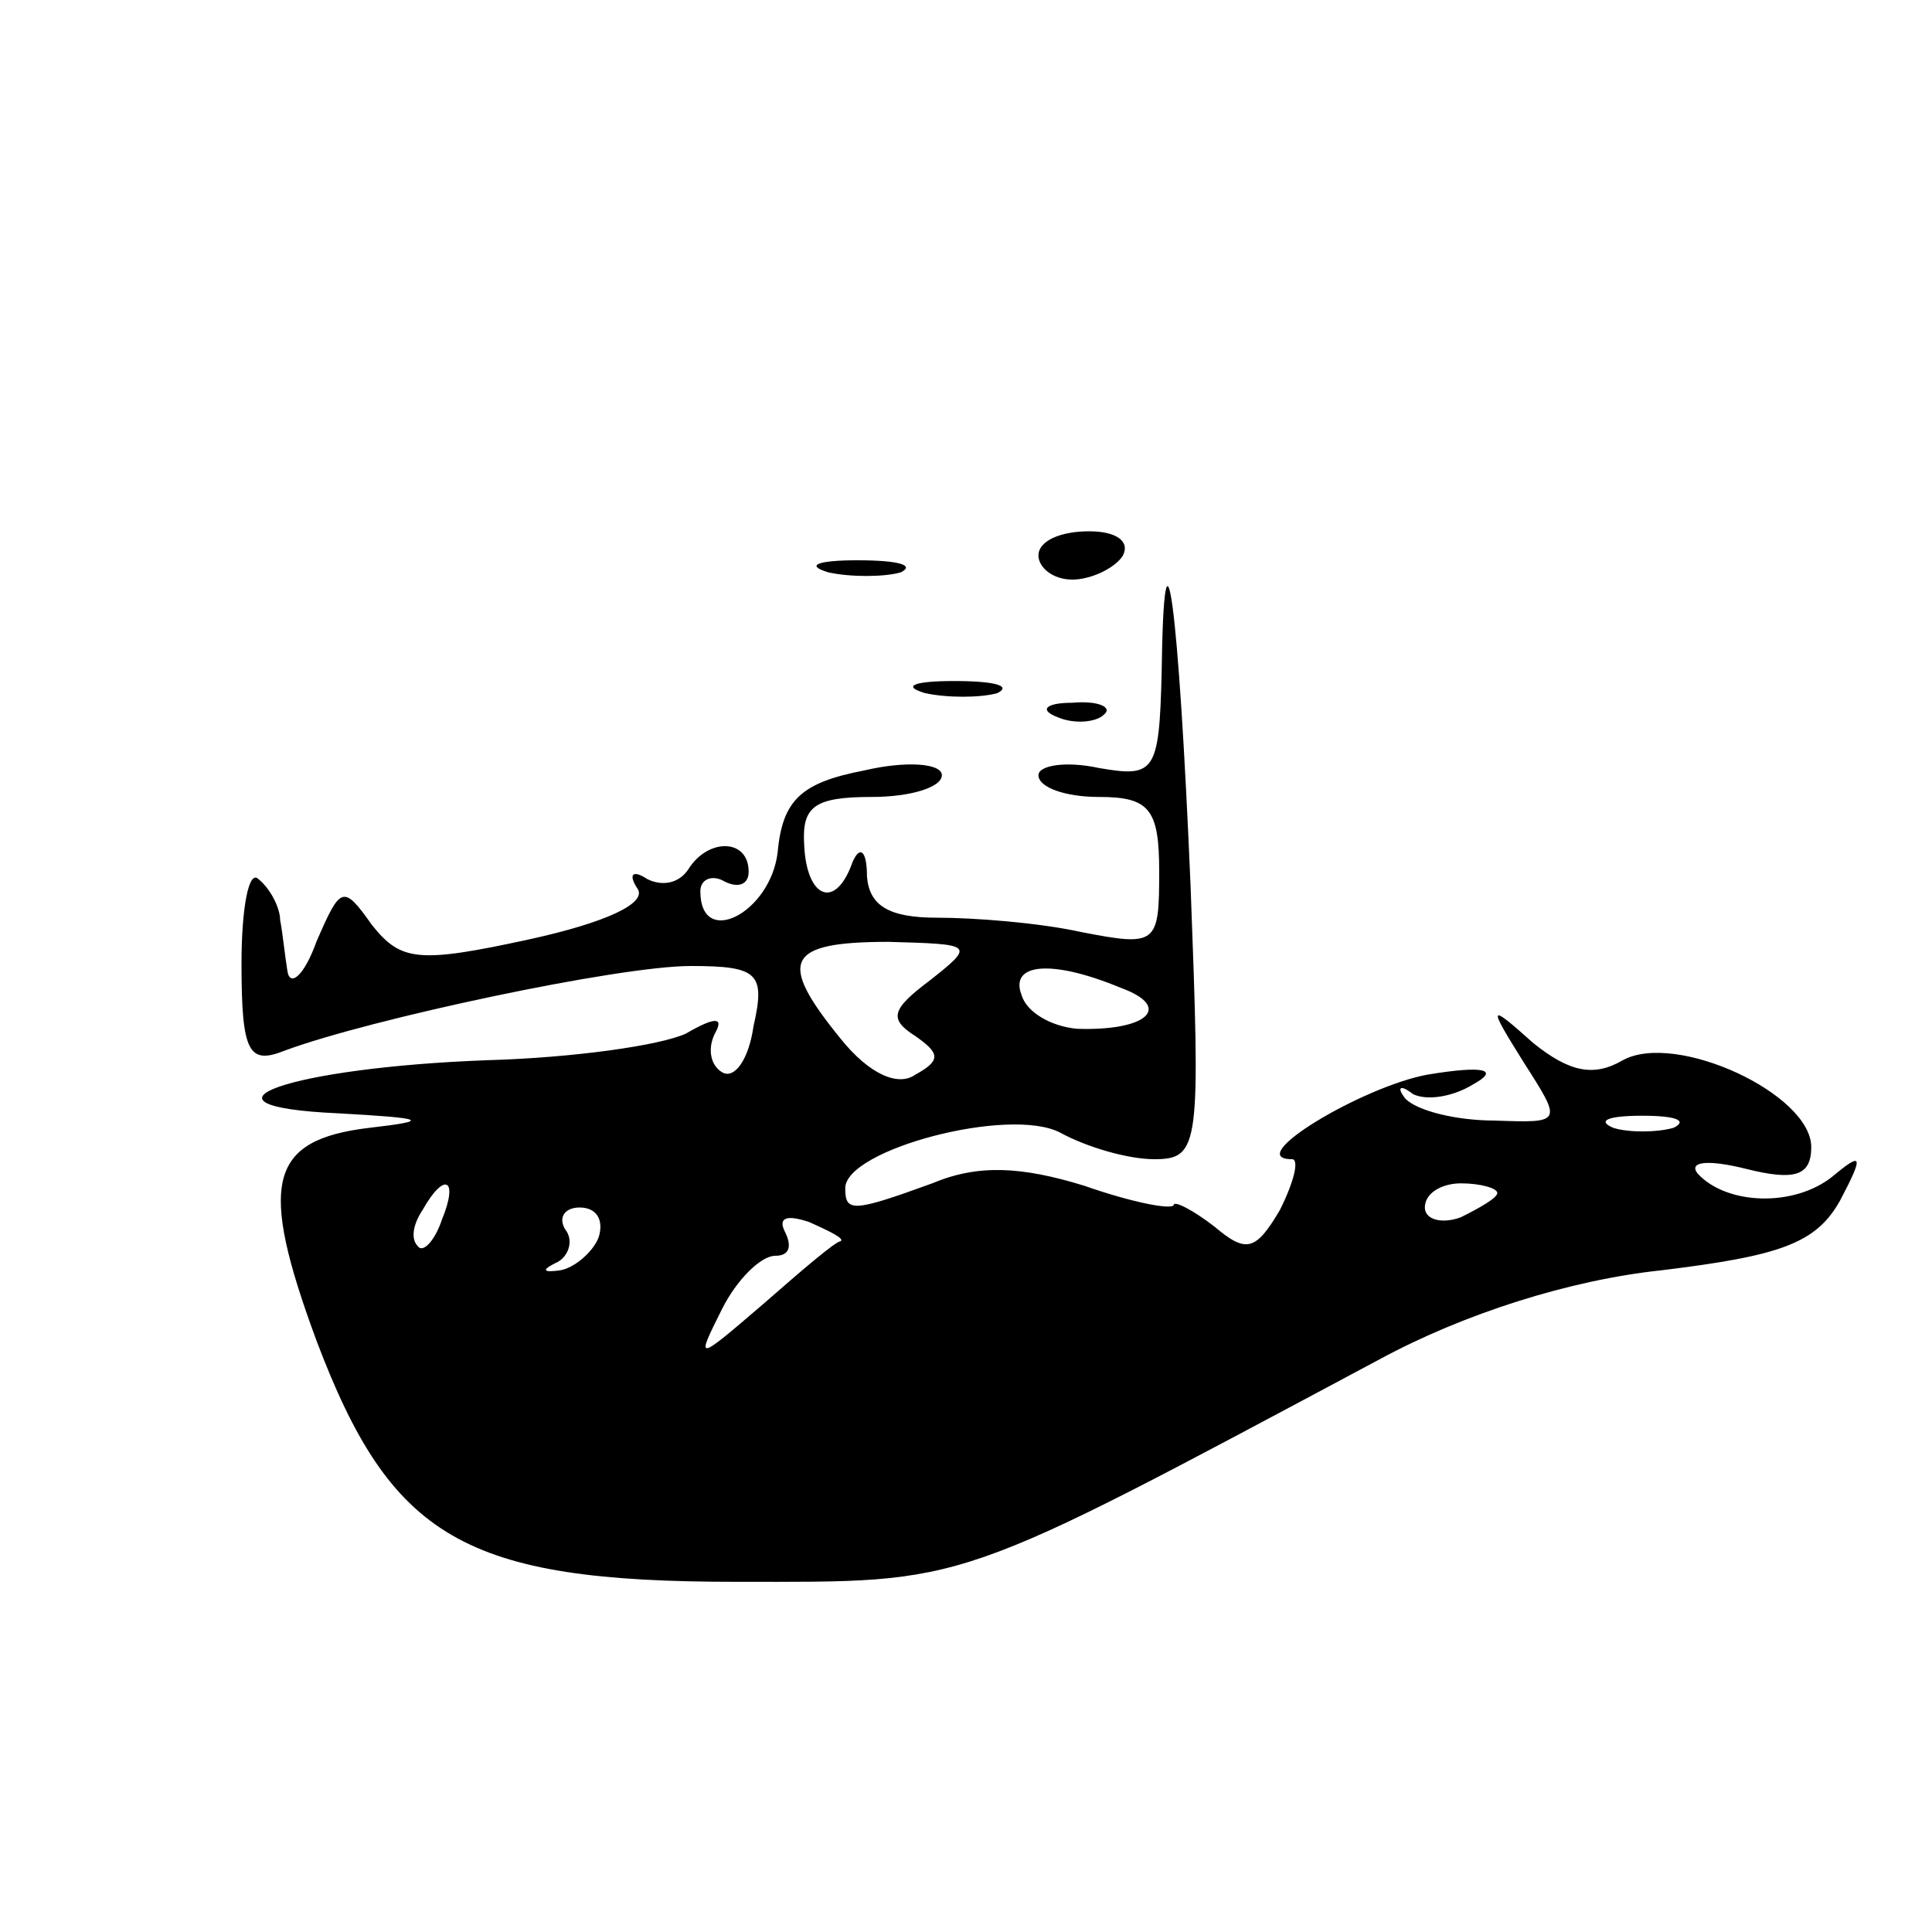<?xml version="1.0" standalone="no"?>
<!DOCTYPE svg PUBLIC "-//W3C//DTD SVG 20010904//EN"
 "http://www.w3.org/TR/2001/REC-SVG-20010904/DTD/svg10.dtd">
<svg version="1.0" xmlns="http://www.w3.org/2000/svg"
 width="80pt" height="80pt" viewBox="0 0 80 80"
 preserveAspectRatio="xMidYMid meet">
<g transform="translate(0,80) scale(0.1,-0.1)"
fill="#000000" stroke="none">
<path d="M430 570 c0 -5 6 -10 14 -10 8 0 18 5 21 10 3 6 -3 10 -14 10 -12 0
-21 -4 -21 -10z"/>
<path d="M343 563 c9 -2 23 -2 30 0 6 3 -1 5 -18 5 -16 0 -22 -2 -12 -5z"/>
<path d="M481 521 c-1 -41 -3 -43 -26 -39 -14 3 -25 1 -25 -3 0 -5 11 -9 25
-9 21 0 25 -5 25 -31 0 -30 -1 -31 -32 -25 -18 4 -45 6 -60 6 -20 0 -28 5 -29
17 0 11 -3 13 -6 6 -7 -20 -19 -15 -20 7 -1 16 4 20 28 20 16 0 29 4 29 9 0 5
-15 6 -32 2 -26 -5 -34 -12 -36 -34 -3 -25 -32 -40 -32 -16 0 5 5 7 10 4 6 -3
10 -1 10 4 0 14 -17 14 -25 1 -4 -6 -11 -7 -17 -4 -6 4 -8 2 -4 -4 4 -6 -13
-14 -45 -21 -46 -10 -53 -9 -65 6 -12 17 -13 16 -23 -7 -5 -14 -11 -19 -12
-12 -1 6 -2 16 -3 21 0 5 -4 13 -9 17 -4 4 -7 -12 -7 -35 0 -37 3 -42 18 -36
35 13 138 35 168 35 28 0 31 -3 26 -25 -2 -14 -8 -22 -13 -19 -5 3 -6 10 -3
16 4 7 0 7 -12 0 -11 -5 -47 -10 -82 -11 -82 -3 -128 -19 -62 -22 36 -2 39 -3
13 -6 -42 -5 -46 -23 -22 -88 31 -82 61 -100 174 -100 97 0 88 -3 266 92 35
19 79 33 117 37 49 6 64 11 74 29 10 19 9 20 -3 10 -16 -13 -44 -12 -56 1 -4
5 4 6 20 2 20 -5 27 -3 27 9 0 22 -56 48 -78 36 -12 -7 -22 -5 -37 7 -19 17
-19 16 -4 -8 16 -25 16 -25 -12 -24 -16 0 -32 4 -37 9 -4 5 -2 6 3 2 6 -3 17
-1 25 4 11 6 5 8 -19 4 -27 -5 -77 -35 -56 -35 3 0 1 -9 -5 -21 -10 -17 -14
-18 -27 -7 -9 7 -17 11 -17 9 -1 -2 -17 1 -37 8 -26 8 -44 9 -63 1 -33 -12
-36 -12 -36 -2 0 16 68 34 89 23 11 -6 28 -11 39 -11 19 0 19 6 15 113 -5 118
-11 162 -12 88z m-96 -127 c-16 -12 -17 -16 -6 -23 10 -7 11 -10 0 -16 -7 -5
-19 0 -31 15 -26 32 -23 40 20 40 35 -1 36 -1 17 -16z m79 -3 c22 -8 11 -18
-18 -17 -11 1 -21 7 -23 14 -5 13 12 15 41 3z m229 -58 c-7 -2 -19 -2 -25 0
-7 3 -2 5 12 5 14 0 19 -2 13 -5z m-510 -38 c-3 -9 -8 -14 -10 -11 -3 3 -2 9
2 15 9 16 15 13 8 -4z m437 11 c0 -2 -7 -6 -15 -10 -8 -3 -15 -1 -15 4 0 6 7
10 15 10 8 0 15 -2 15 -4z m-372 -18 c-2 -6 -10 -13 -16 -14 -7 -1 -8 0 -2 3
5 2 8 9 4 14 -3 5 0 9 6 9 7 0 10 -5 8 -12z m100 -2 c-2 0 -16 -12 -32 -26
-28 -24 -28 -24 -17 -2 6 12 16 22 22 22 6 0 7 4 4 10 -3 6 1 7 10 4 9 -4 15
-7 13 -8z"/>
<path d="M383 513 c9 -2 23 -2 30 0 6 3 -1 5 -18 5 -16 0 -22 -2 -12 -5z"/>
<path d="M438 503 c7 -3 16 -2 19 1 4 3 -2 6 -13 5 -11 0 -14 -3 -6 -6z"/>
</g>
</svg>
